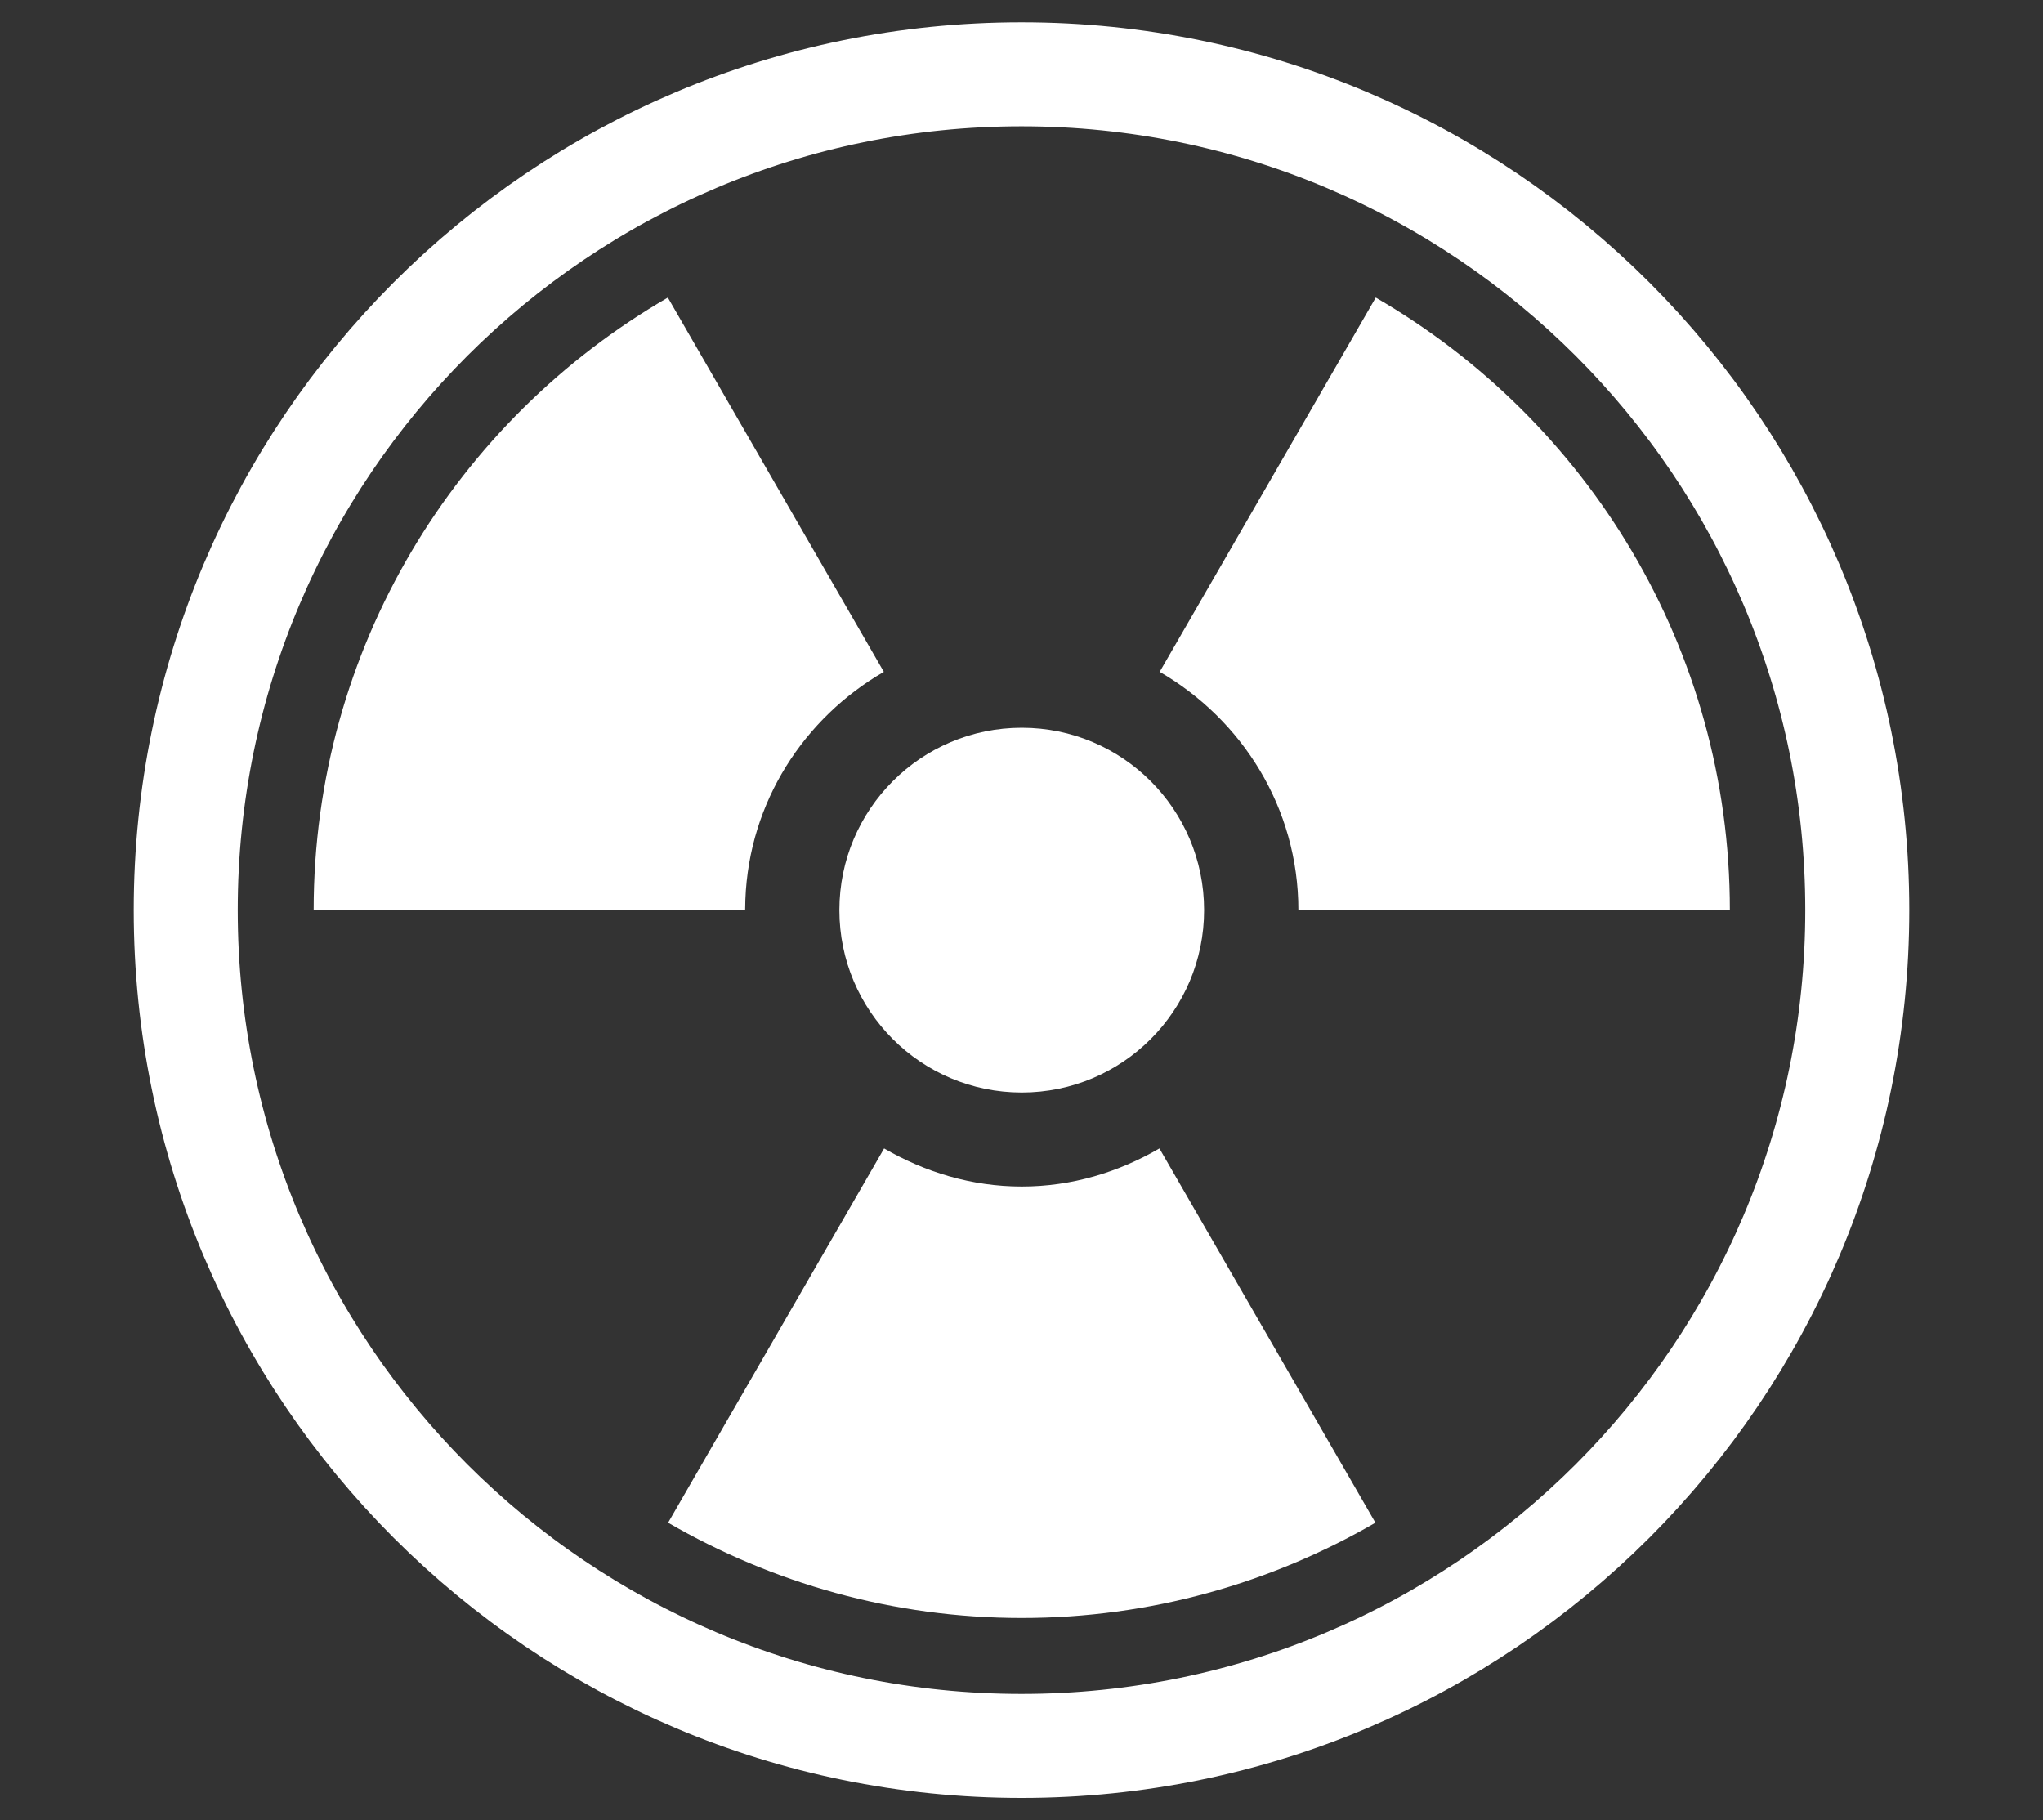 <?xml version="1.0" encoding="UTF-8"?><svg version="1.1" width="55px" height="49px" viewBox="0 0 55.0 49.0" xmlns="http://www.w3.org/2000/svg" xmlns:xlink="http://www.w3.org/1999/xlink"><rect x="0" y="0" width="55.0" height="49.0" fill="#333333" stroke="none"/><defs><clipPath id="i0"><path d="M1440,0 L1440,1312 L0,1312 L0,0 L1440,0 Z"></path></clipPath><clipPath id="i1"><path d="M4.91,0 C7.621,0 9.819,2.198 9.819,4.91 C9.819,7.621 7.621,9.819 4.91,9.819 C2.198,9.819 0,7.621 0,4.91 C0,2.198 2.198,0 4.91,0 Z"></path></clipPath><clipPath id="i2"><path d="M9.535,0 L13.152,6.268 L15.35,10.075 C13.205,11.316 11.721,13.574 11.622,16.207 L11.616,16.491 L7.25,16.491 L0,16.488 C0,9.438 3.841,3.295 9.535,0 Z"></path></clipPath><clipPath id="i3"><path d="M13.227,0 L15.425,3.807 L19.042,10.075 C16.239,11.698 12.993,12.64 9.521,12.64 C6.049,12.64 2.806,11.698 0,10.075 L3.617,3.807 L5.815,0 C6.911,0.634 8.165,1.025 9.521,1.025 C10.877,1.025 12.13,0.636 13.227,0 Z"></path></clipPath><clipPath id="i4"><path d="M5.817,0 C11.509,3.296 15.35,9.438 15.35,16.488 L8.101,16.491 L3.734,16.491 C3.734,13.737 2.222,11.362 0,10.075 L2.198,6.268 L5.817,0 Z"></path></clipPath></defs><g transform="translate(-828.0 -158.0)"><g clip-path="url(#i0)"><g transform="translate(828.0 160.0)"><g transform="translate(5.0 0.0)"><path d="M22.5,45 C34.926,45 45,34.926 45,22.5 C45,10.074 34.926,0 22.5,0 C10.074,0 0,10.074 0,22.5 C0,34.926 10.074,45 22.5,45 Z" stroke="#FFFFFF" stroke-width="2.8" fill="none" stroke-miterlimit="10"></path><g transform="translate(3.444 6.011)"><g transform="translate(14.153 11.58)"><g clip-path="url(#i1)"><polygon points="0,0 9.819,0 9.819,9.819 0,9.819 0,0" stroke="none" fill="#FFFFFF"></polygon></g></g><g clip-path="url(#i2)"><polygon points="0,0 15.35,0 15.35,16.491 0,16.491 0,0" stroke="none" fill="#FFFFFF"></polygon></g><g transform="translate(9.542 22.905)"><g clip-path="url(#i3)"><polygon points="0,0 19.042,0 19.042,12.64 0,12.64 0,0" stroke="none" fill="#FFFFFF"></polygon></g></g><g transform="translate(22.776 0.0)"><g clip-path="url(#i4)"><polygon points="0,0 15.35,0 15.35,16.491 0,16.491 0,0" stroke="none" fill="#FFFFFF"></polygon></g></g></g></g></g></g></g></svg>